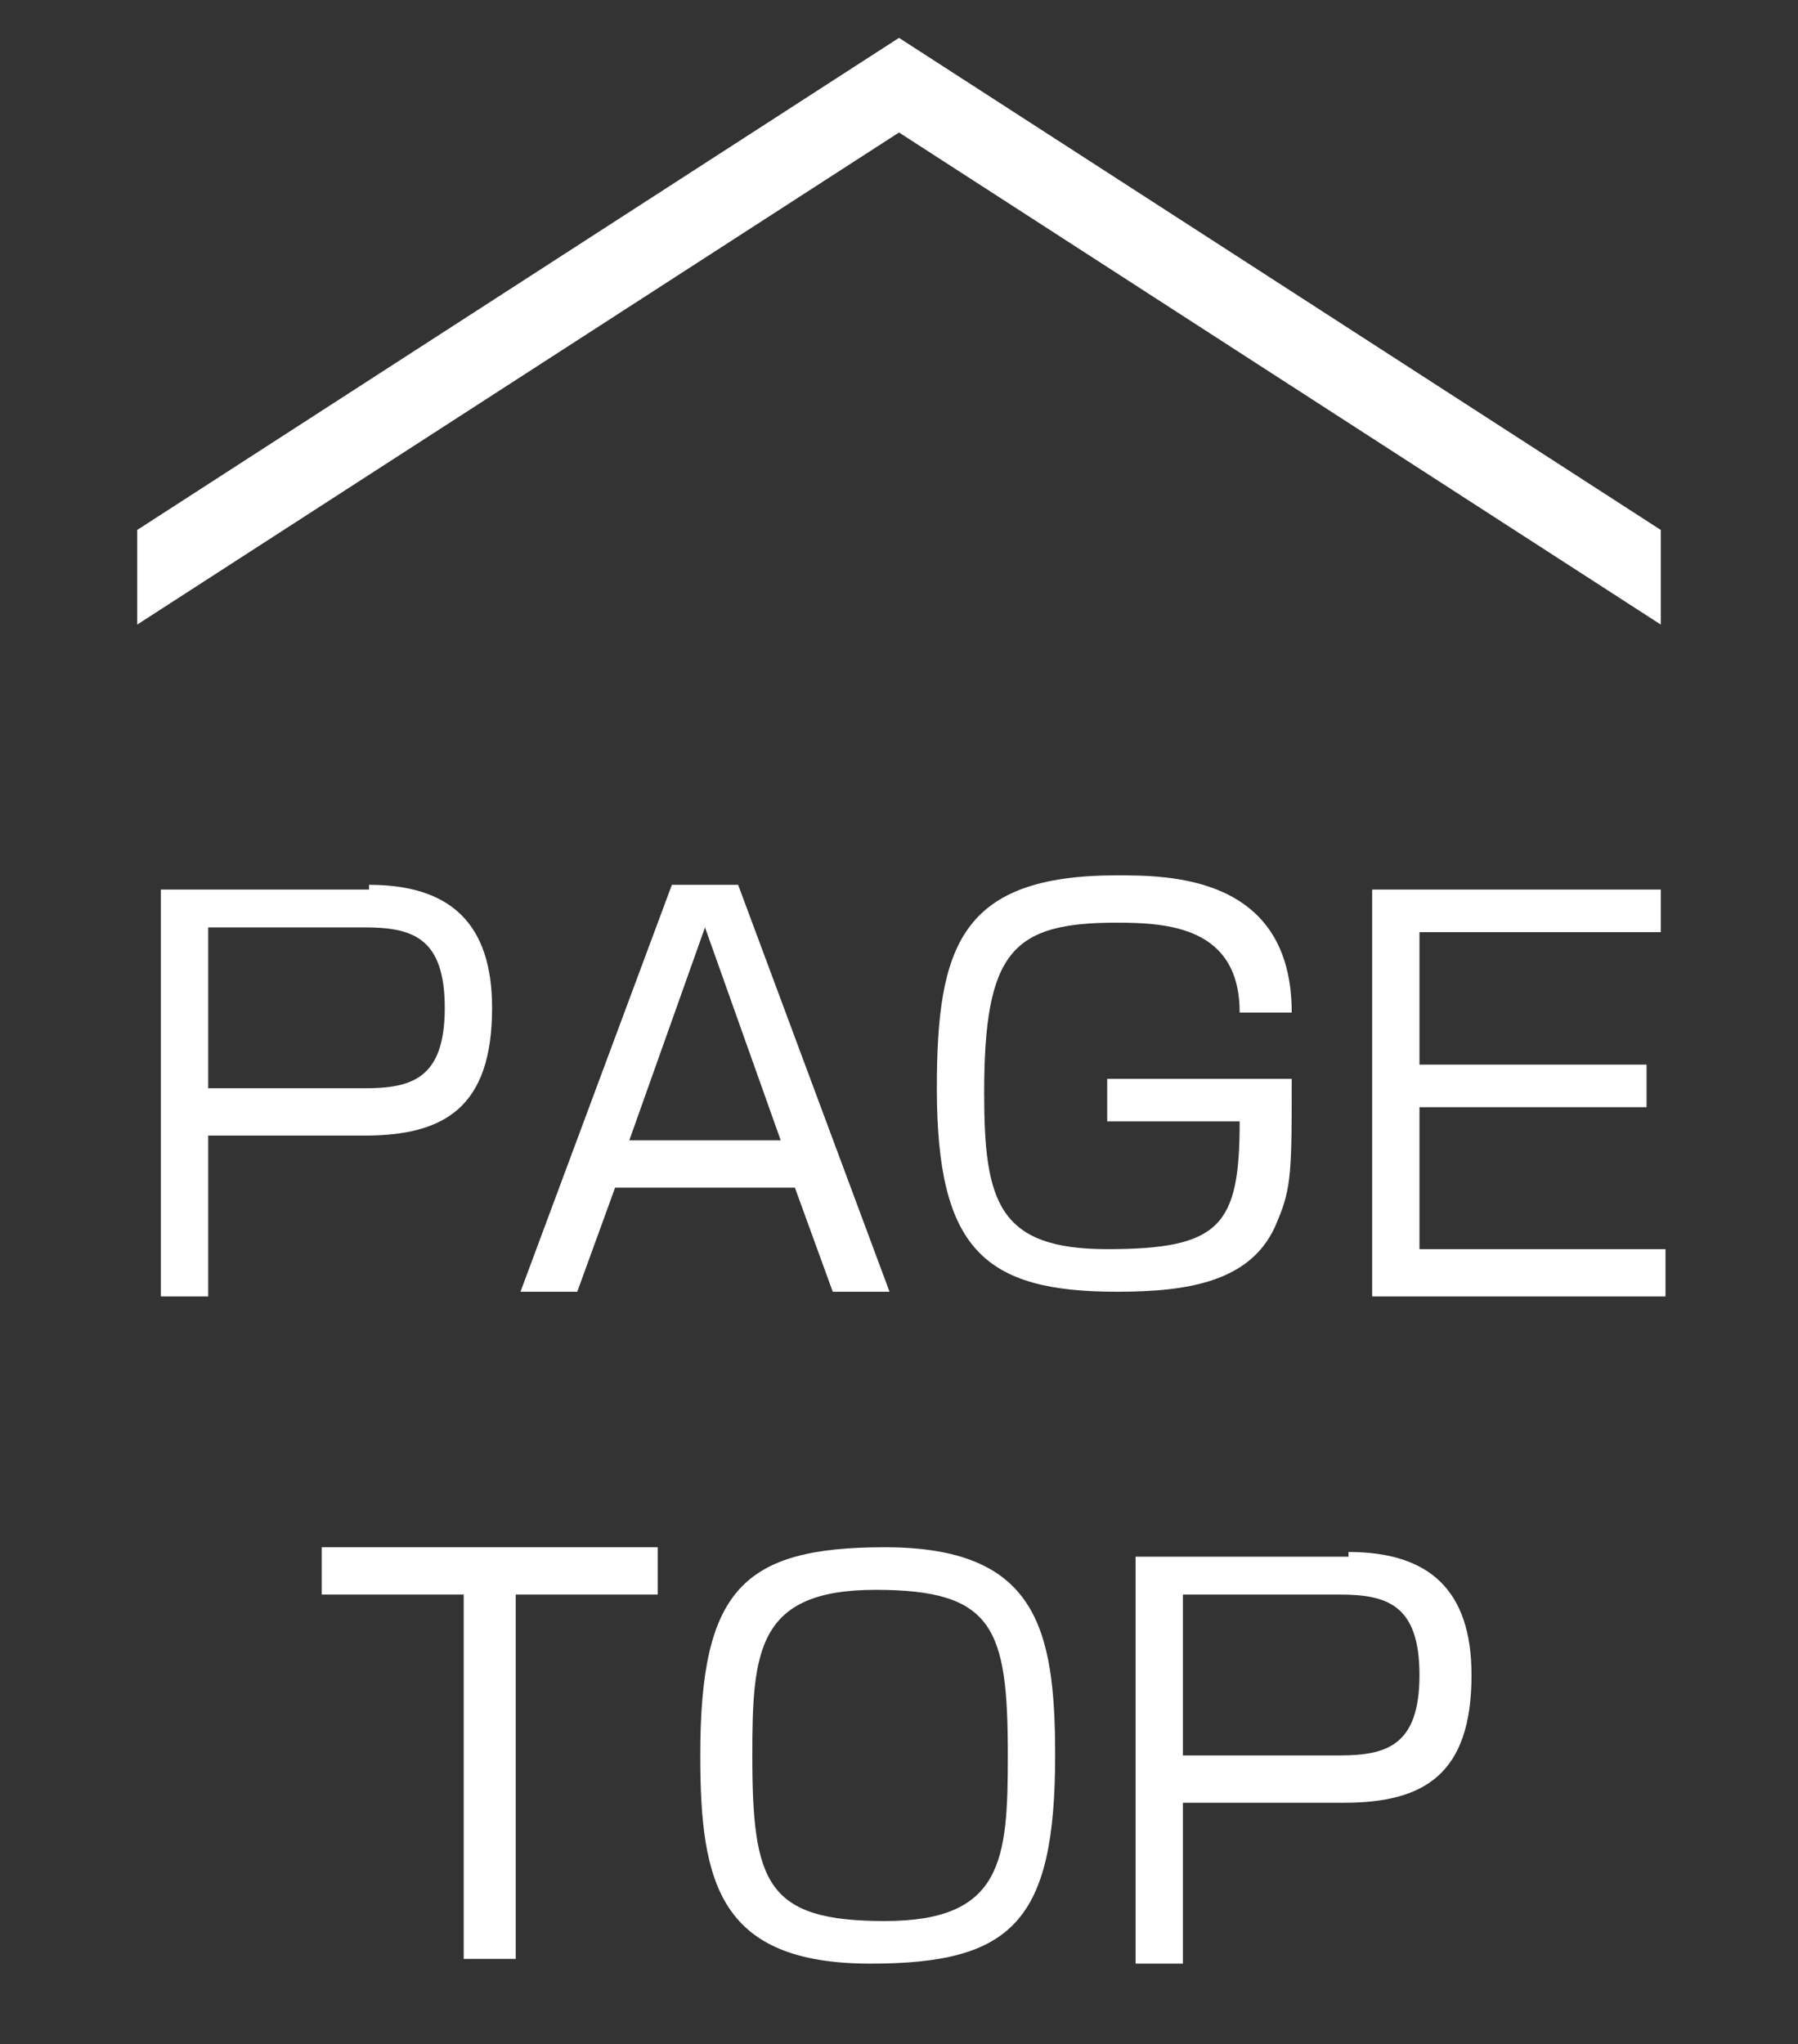 <?xml version="1.0" encoding="utf-8"?>
<!-- Generator: Adobe Illustrator 24.0.1, SVG Export Plug-In . SVG Version: 6.00 Build 0)  -->
<svg version="1.1" id="レイヤー_1" xmlns="http://www.w3.org/2000/svg" xmlns:xlink="http://www.w3.org/1999/xlink" x="0px"
	 y="0px" viewBox="0 0 38 43.2" style="enable-background:new 0 0 38 43.2;" xml:space="preserve">
<rect x="0" y="0" width="38" height="43.2" fill="#333333" stroke="none"/>
<style type="text/css">
	.st0{fill:#FFFFFF;}
</style>
<title>bn_pagetop</title>
<path class="st0" d="M19,2.8L2.9,13.2v-2L19,0.8l16.1,10.4v2L19,2.8z"/>
<path class="st0" d="M7.8,18.7c1.7,0,2.6,0.8,2.6,2.6c0,2.1-1,2.7-2.7,2.7H4.4v3.4H3.4v-8.6H7.8z M4.4,19.6V23h3.3
	c1,0,1.7-0.2,1.7-1.7c0-1.5-0.7-1.7-1.7-1.7H4.4z"/>
<path class="st0" d="M18.8,27.3h-1.2l-0.8-2.2H13l-0.8,2.2h-1.2l3.2-8.6h1.4L18.8,27.3z M14.9,19.6l-1.6,4.5h3.2L14.9,19.6z"/>
<path class="st0" d="M26.2,21.4c0-1.8-1.5-1.9-2.6-1.9c-2.2,0-2.8,0.6-2.8,3.6c0,2.3,0.3,3.3,2.6,3.3c2.4,0,2.8-0.5,2.8-2.7h-2.8
	v-0.9h3.9c0,1.9,0,2.3-0.3,3c-0.5,1.3-1.9,1.5-3.4,1.5c-2.8,0-3.8-0.9-3.8-4.3c0-3,0.5-4.5,3.8-4.5c1.1,0,3.7,0,3.7,2.9H26.2z"/>
<path class="st0" d="M35.1,18.7v1h-5.1v2.8h4.8v0.9h-4.8v3h5.2v1h-6.2v-8.6H35.1z"/>
<path class="st0" d="M10.9,33.7v7.7H9.8v-7.7h-3v-1h7.1v1H10.9z"/>
<path class="st0" d="M18.7,32.7c3.2,0,3.6,1.7,3.6,4.4c0,3.5-0.9,4.4-3.9,4.4c-3.2,0-3.6-1.7-3.6-4.4C14.8,33.6,15.7,32.7,18.7,32.7
	z M18.5,33.6c-2.5,0-2.6,1.3-2.6,3.5c0,2.7,0.3,3.5,2.8,3.5c2.5,0,2.6-1.3,2.6-3.5C21.3,34.4,21,33.6,18.5,33.6z"/>
<path class="st0" d="M28.5,32.8c1.7,0,2.6,0.8,2.6,2.6c0,2.1-1,2.7-2.7,2.7H25v3.4H24v-8.6H28.5z M25,33.7v3.4h3.3
	c1,0,1.7-0.2,1.7-1.7c0-1.5-0.7-1.7-1.7-1.7H25z"/>
</svg>
